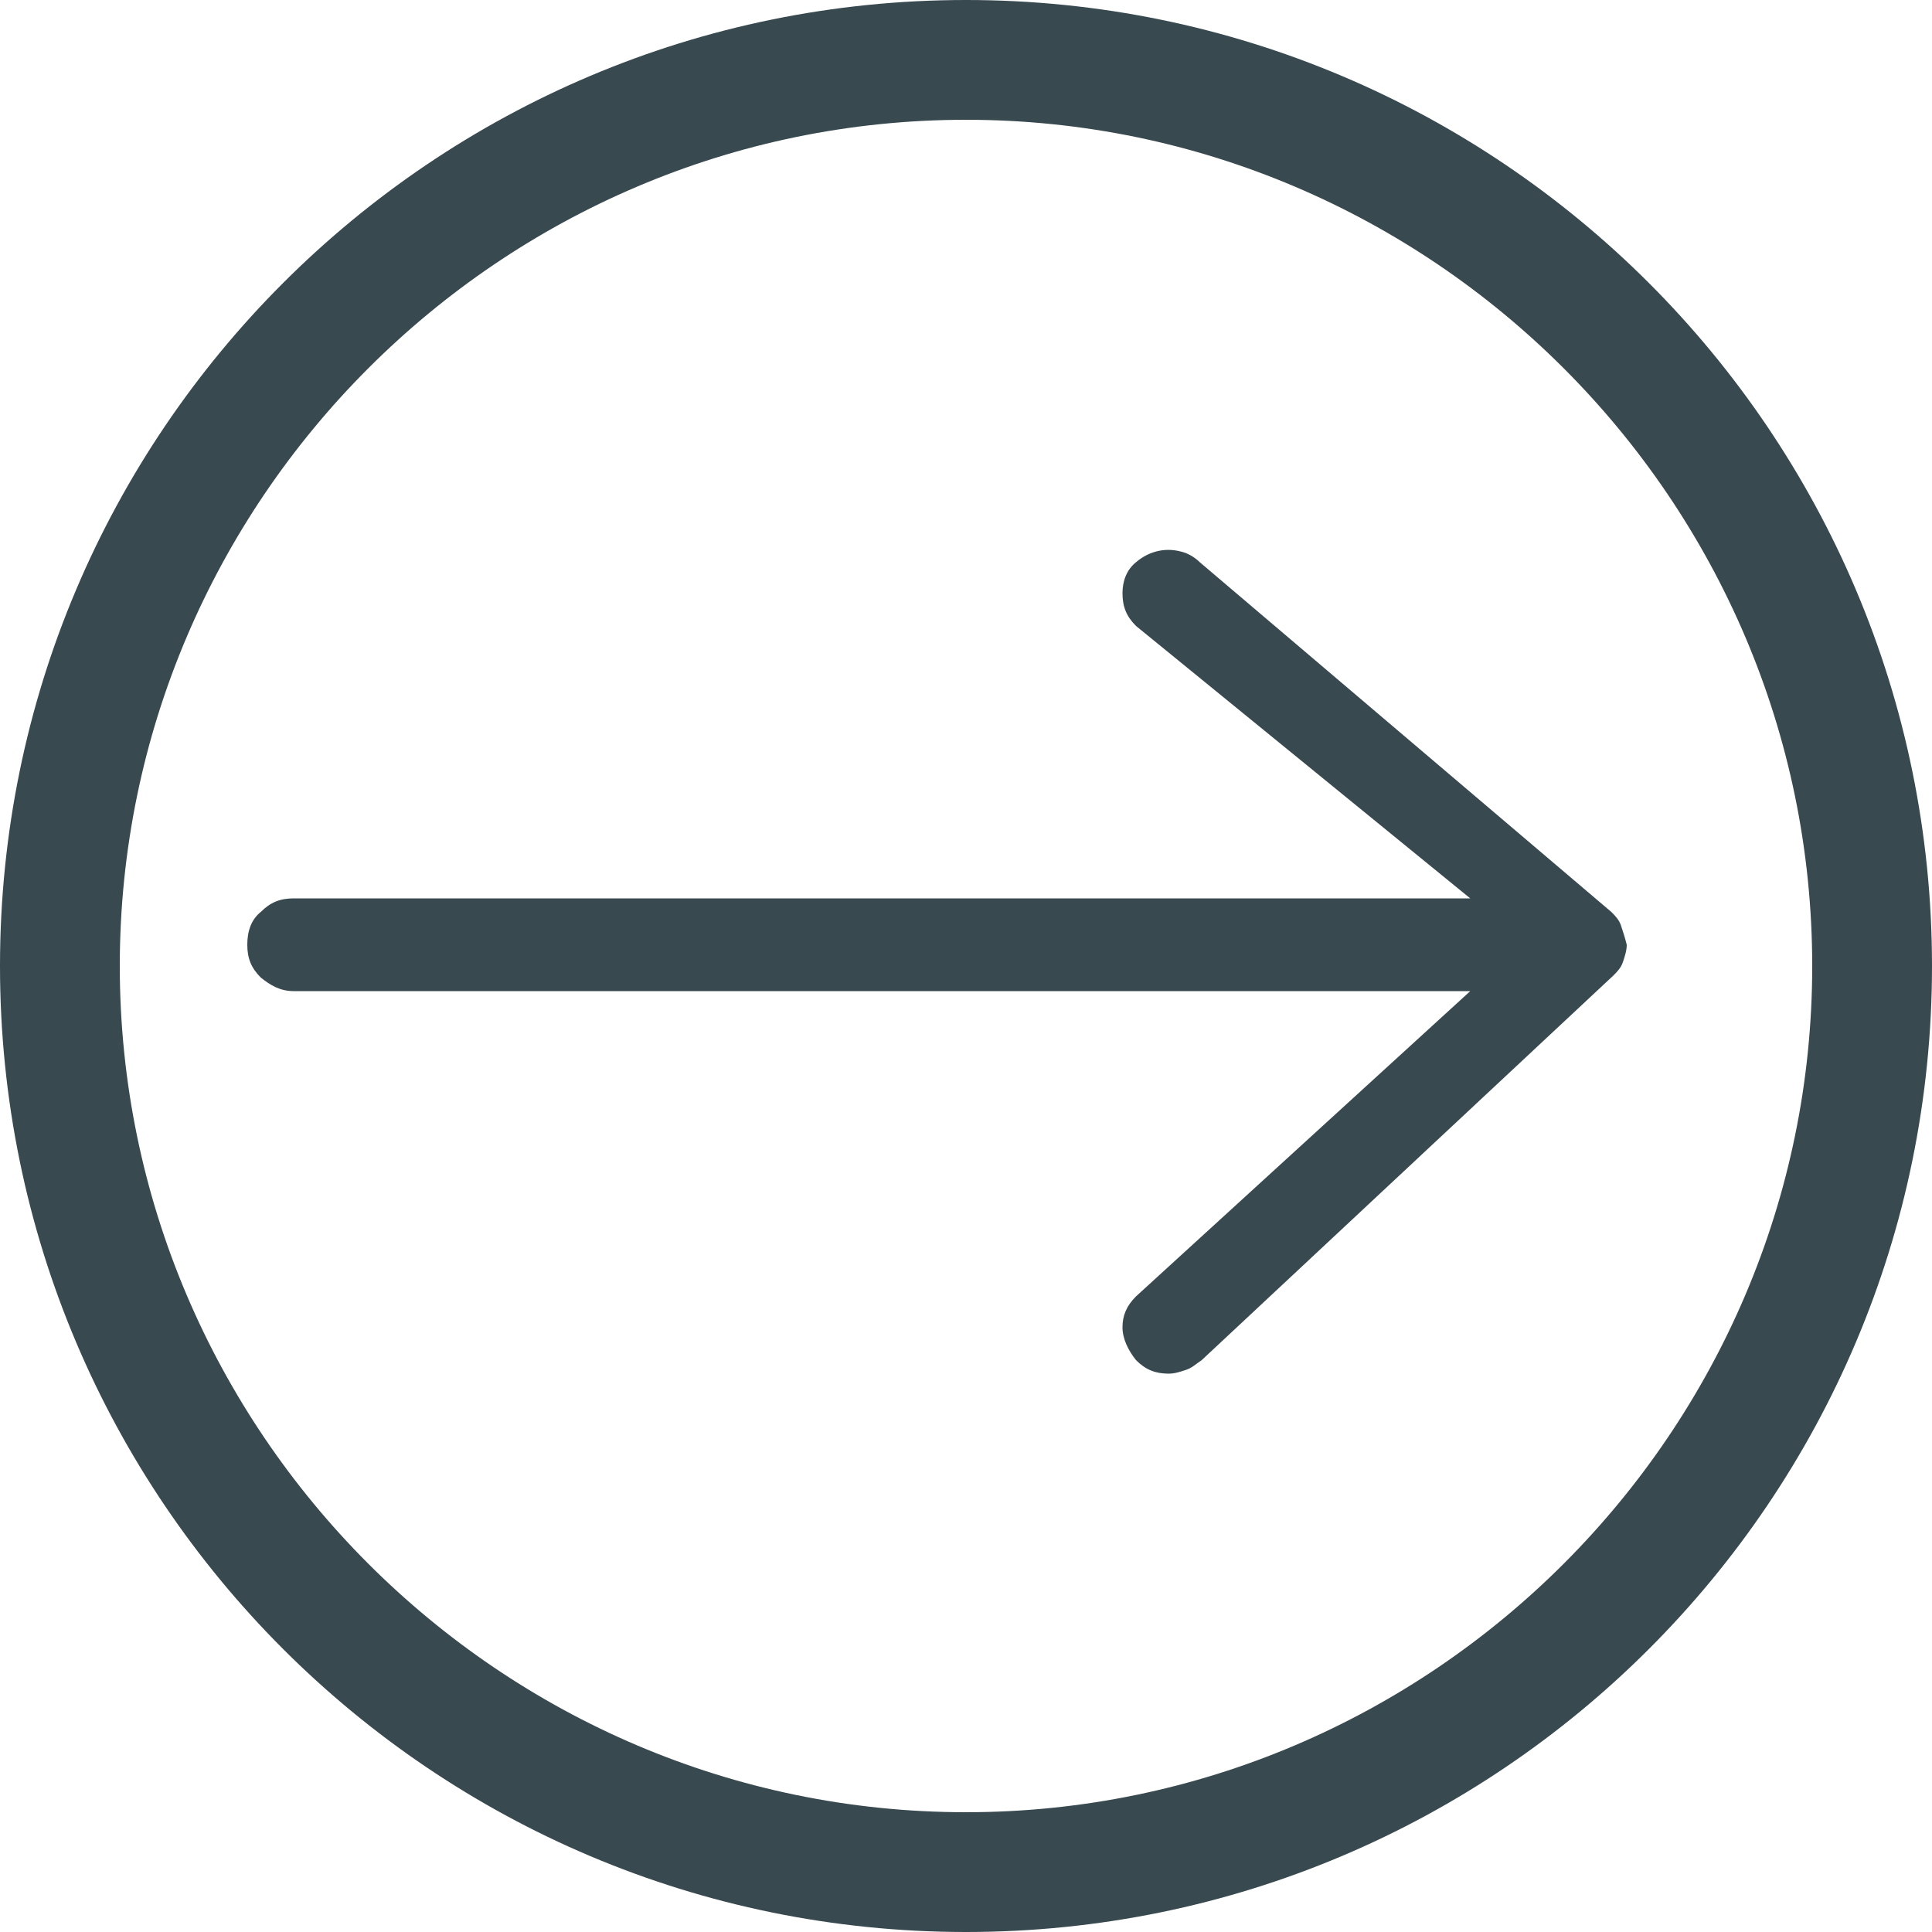 <?xml version="1.0" encoding="utf-8"?>
<!-- Generator: Adobe Illustrator 26.3.1, SVG Export Plug-In . SVG Version: 6.00 Build 0)  -->
<svg version="1.1" id="Ebene_1" xmlns="http://www.w3.org/2000/svg" xmlns:xlink="http://www.w3.org/1999/xlink" x="0px" y="0px"
	 viewBox="0 0 100 100" style="enable-background:new 0 0 100 100;" xml:space="preserve">
<style type="text/css">
	.st0{fill:#384950;}
</style>
<path class="st0" d="M50,0C22.4,0,0,22.4,0,50s22.4,50,50,50s50-22.4,50-50S77.6,0,50,0z M50,93.8C25.9,93.8,6.2,74.1,6.2,50
	S25.9,6.2,50,6.2S93.8,25.9,93.8,50S74.1,93.8,50,93.8z"/>
<path class="st0" d="M83.9,47.9c-0.1-0.3-0.3-0.5-0.5-0.7L62.1,29.1c-0.2-0.2-0.5-0.4-0.8-0.5c-0.9-0.3-1.8-0.1-2.5,0.5
	c-0.5,0.4-0.7,1-0.7,1.6c0,0.7,0.2,1.2,0.7,1.7l17.3,14.1H15.2c-0.7,0-1.2,0.2-1.7,0.7c-0.5,0.4-0.7,1-0.7,1.7s0.2,1.2,0.7,1.7
	c0.5,0.4,1,0.7,1.7,0.7h60.9L58.8,67.1c-0.5,0.5-0.7,1-0.7,1.6s0.3,1.2,0.7,1.7c0.5,0.5,1,0.7,1.7,0.7c0.3,0,0.6-0.1,0.9-0.2
	c0.3-0.1,0.5-0.3,0.8-0.5l21.3-19.9c0.2-0.2,0.4-0.4,0.5-0.7s0.2-0.6,0.2-0.9C84.1,48.5,84,48.2,83.9,47.9z"/>
</svg>
